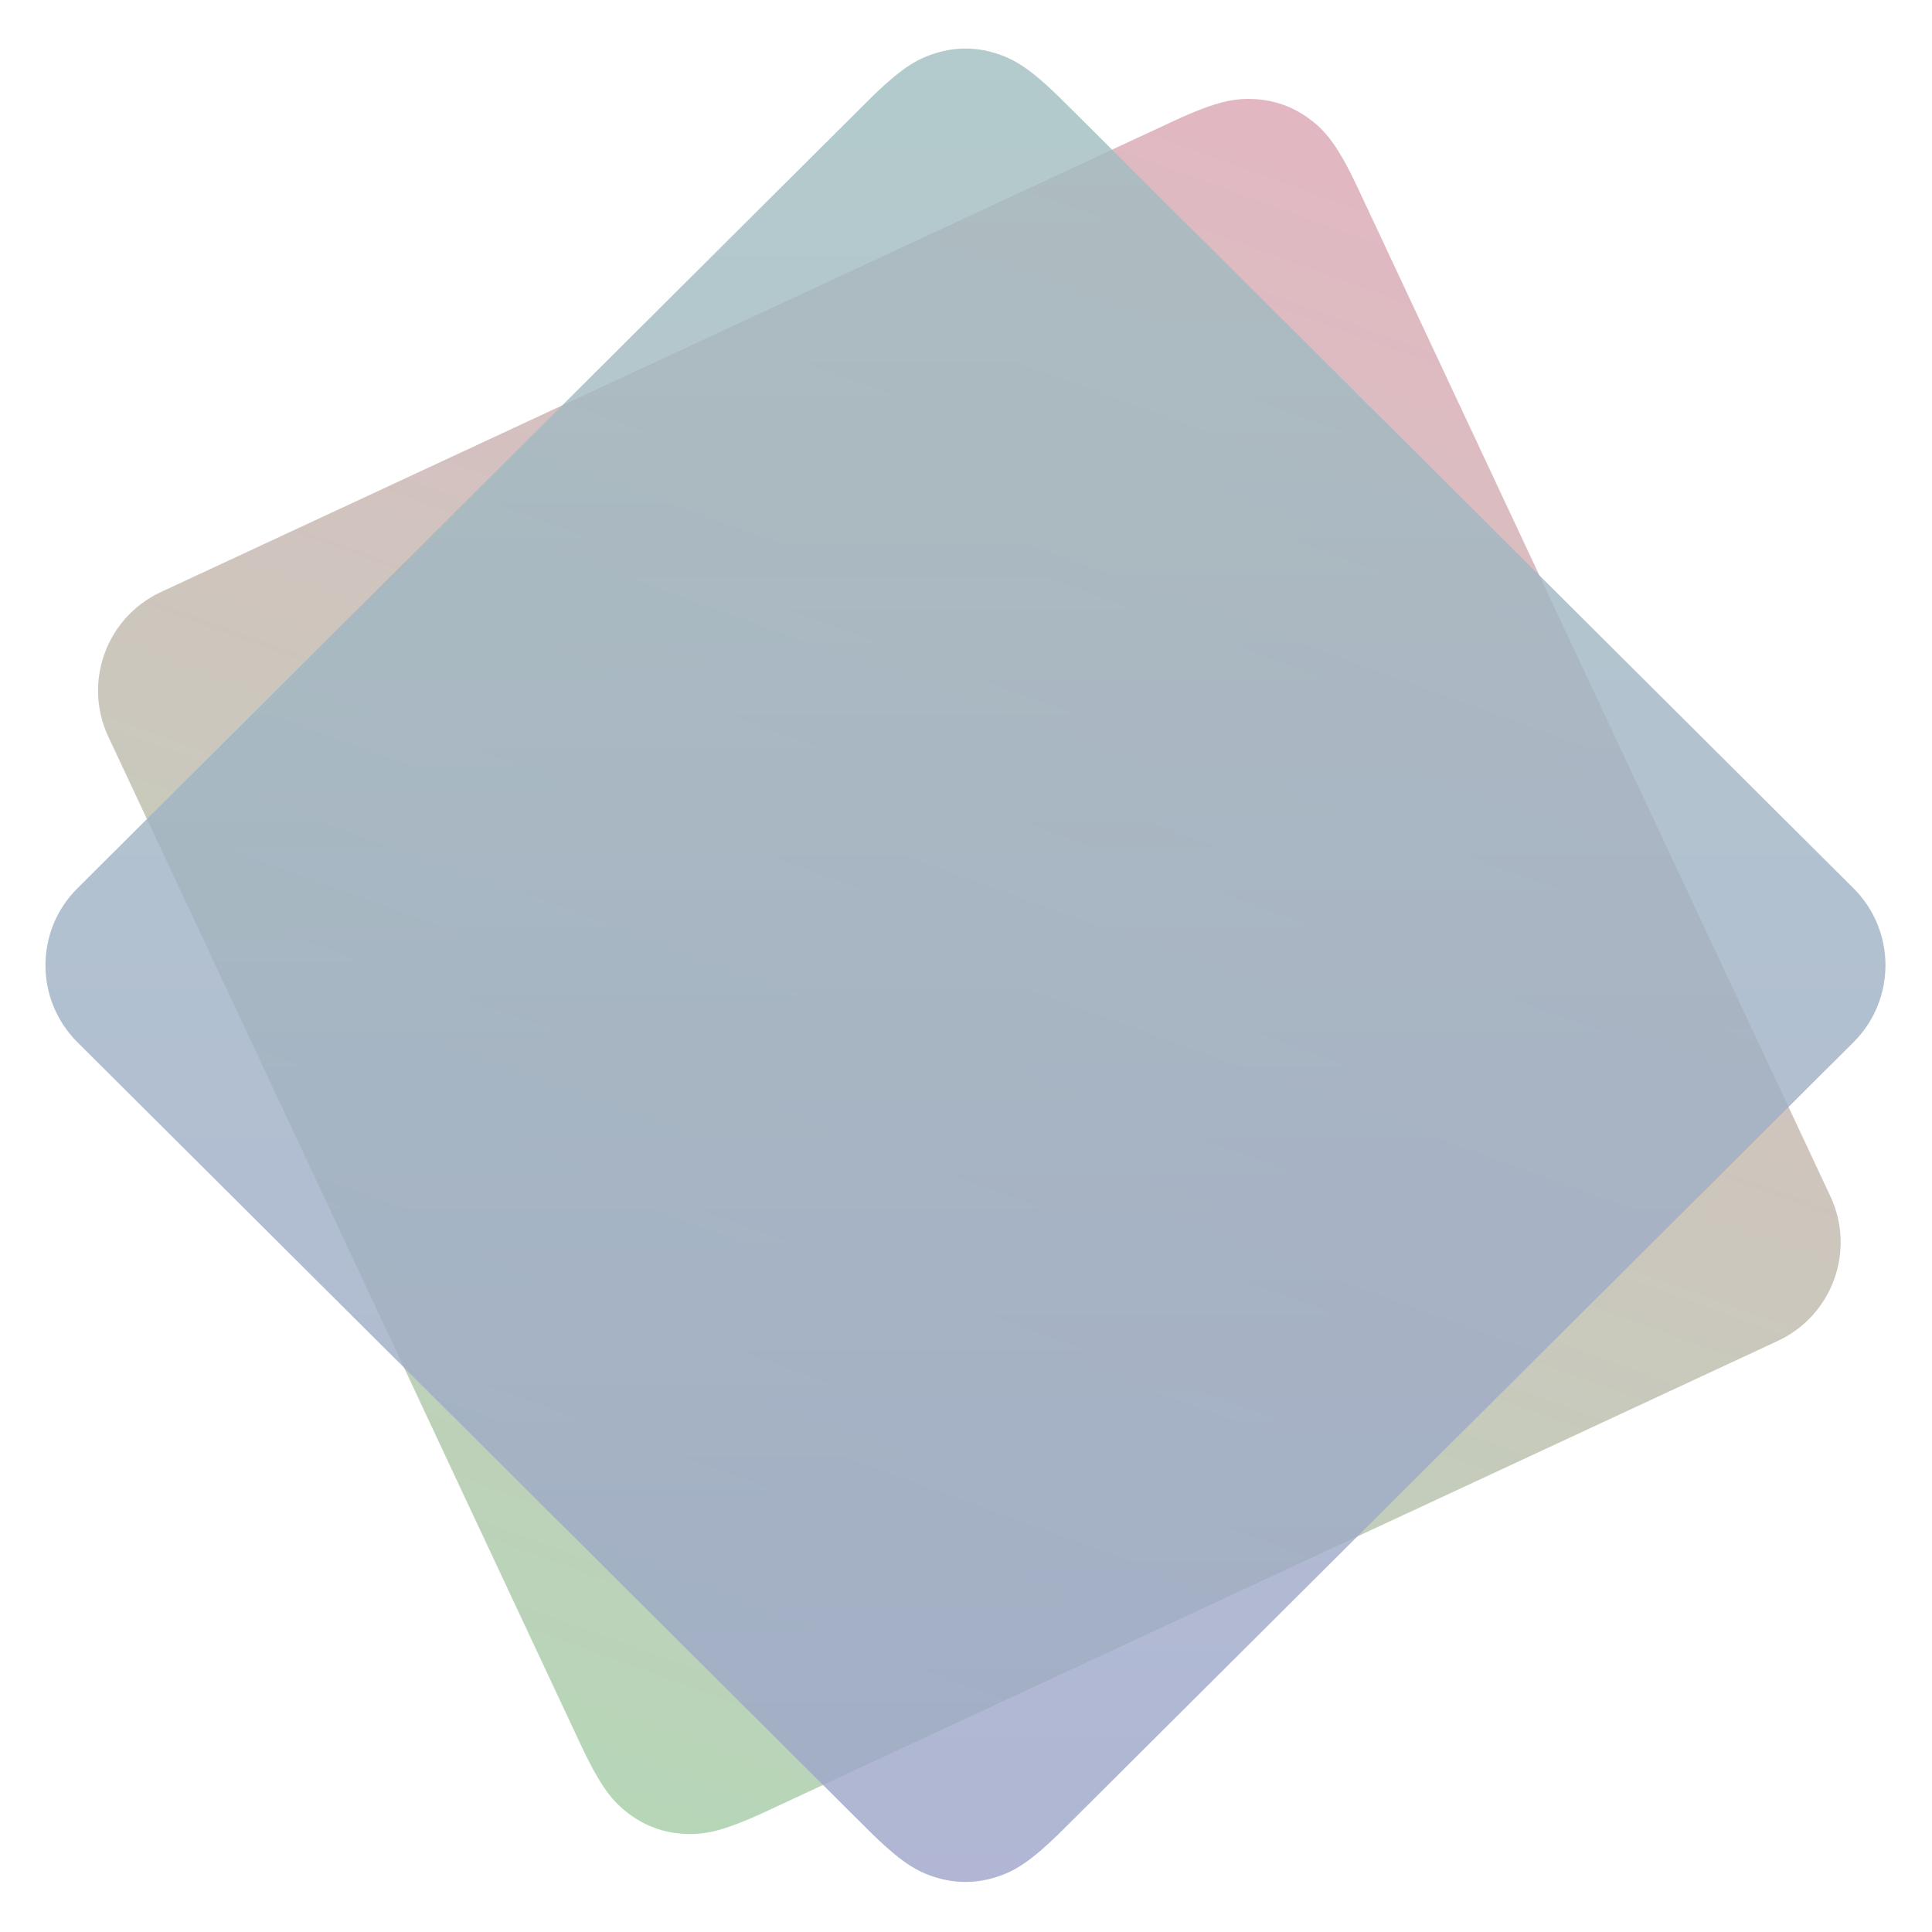 <svg height="711" viewBox="0 0 711 711" width="711" xmlns="http://www.w3.org/2000/svg" xmlns:xlink="http://www.w3.org/1999/xlink"><linearGradient id="a" x1=".246%" x2="99.754%" y1="0%" y2="100%"><stop offset="0" stop-color="#A81E43"/><stop offset="1" stop-color="#1A8220"/></linearGradient><linearGradient id="b" x1="0%" x2="100%" y1="0%" y2="100%"><stop offset="0" stop-color="#145F5F"/><stop offset="1" stop-color="#091A7A"/></linearGradient><g fill="none" fill-rule="evenodd" opacity=".4"><path d="m157.559 104.878 409.623-.604c22.091-.033 40.026 17.85 40.059 39.941 0.0.039 0.0.079 0 .118l-.605 410.863c-.026 17.8-1.884 24.253-5.368 30.759s-8.59 11.613-15.096 15.096c-6.506 3.483-12.959 5.341-30.759 5.368l-409.623.604c-22.091.033-40.026-17.85-40.059-39.941-0-.039-0-.079 0-.118l.605-410.863c.026-17.8 1.884-24.253 5.368-30.759 3.483-6.506 8.59-11.613 15.096-15.096 6.506-3.483 12.959-5.341 30.759-5.368z" fill="url(#a)" opacity=".8" transform="matrix(.423 .906 -.906 .423 528.156 -117.742)"/><path d="m156.138 104.933 410.247-.789c22.091-.042 40.034 17.832 40.077 39.923 0.0.051 0.0.103 0 .154l-.789 410.247c-.034 17.791-1.893 24.24-5.375 30.742-3.483 6.502-8.586 11.606-15.089 15.089-6.502 3.483-12.951 5.341-30.742 5.375l-410.247.789c-22.091.042-40.034-17.832-40.077-39.923-0-.051-0-.103 0-.154l.789-410.247c.034-17.791 1.893-24.24 5.375-30.742 3.483-6.502 8.586-11.606 15.089-15.089 6.502-3.483 12.951-5.341 30.742-5.375z" fill="url(#b)" opacity=".8" transform="matrix(.707 .707 -.707 .707 355.303 -147.171)"/></g></svg>